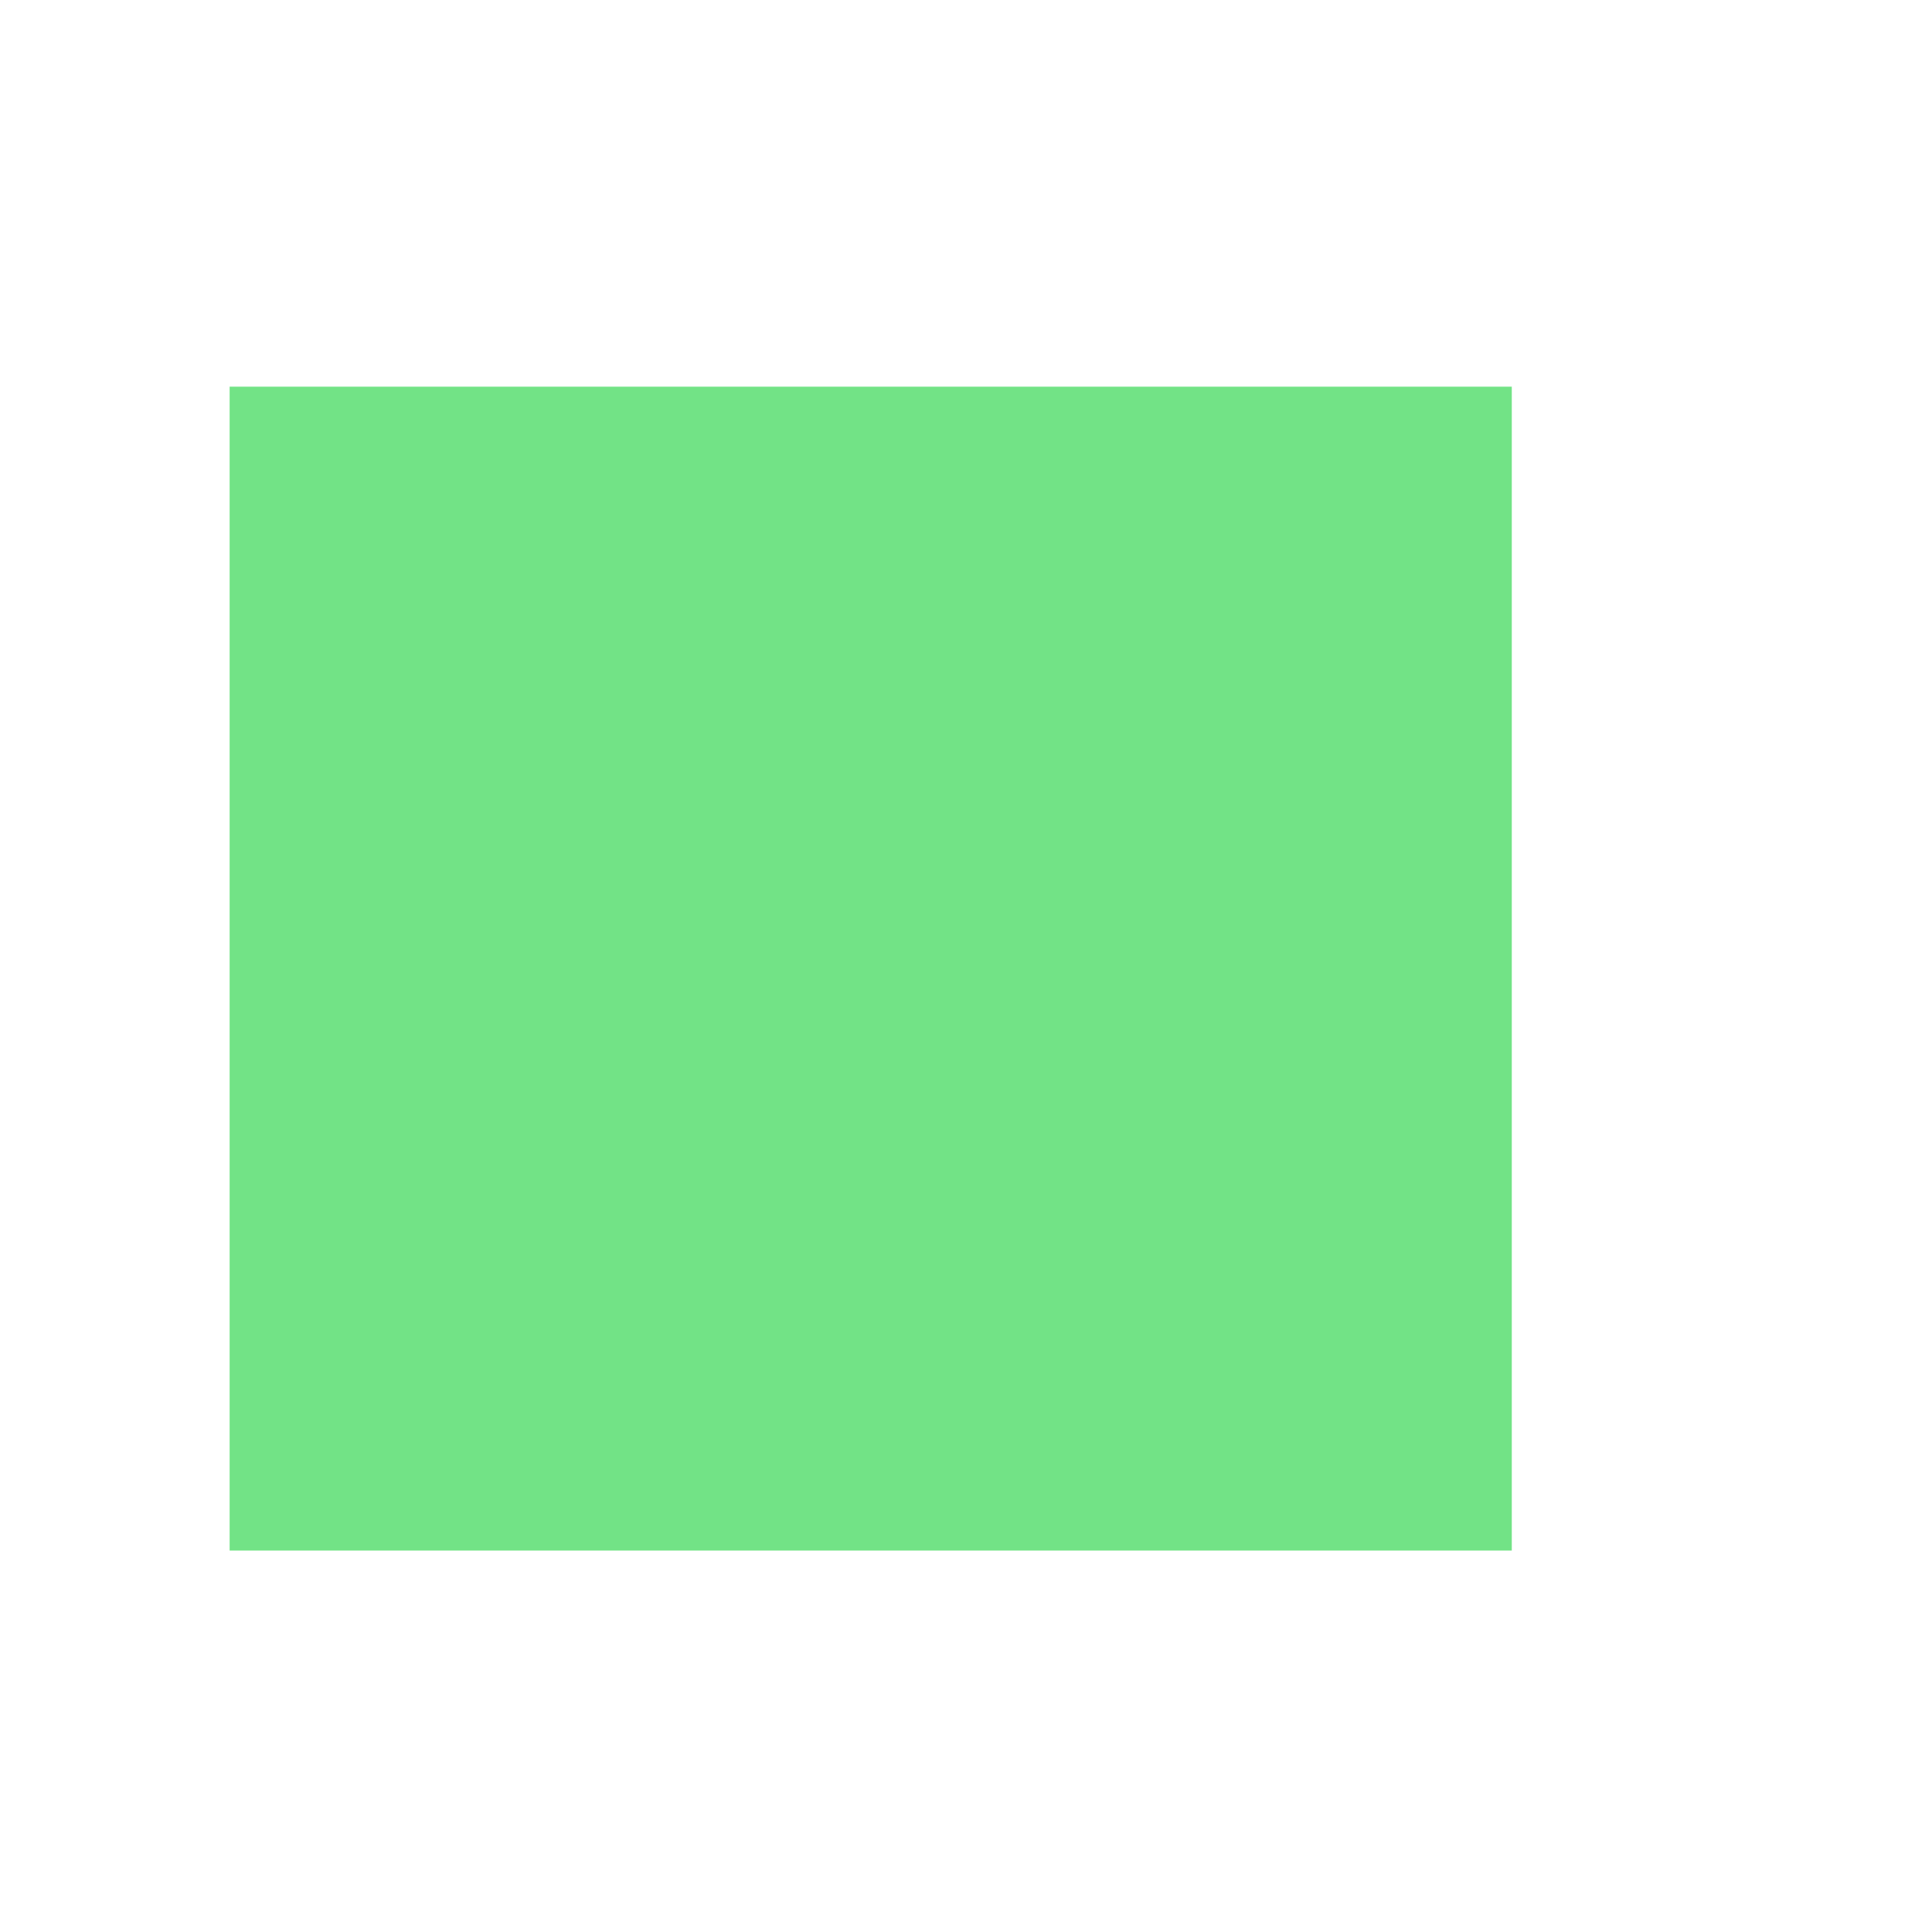 <svg width="17" height="17" viewBox="0 0 13 14" fill="none" xmlns="http://www.w3.org/2000/svg">
<path d="M3.544 5.691C3.45 5.615 3.333 5.571 3.212 5.567H2.716V8.541H3.212C3.333 8.537 3.45 8.493 3.544 8.417C3.654 8.334 3.709 8.21 3.709 8.045V6.063C3.71 5.898 3.653 5.774 3.544 5.691ZM11.626 0.674H1.375C0.685 0.674 0.127 1.232 0.125 1.921V12.177C0.127 12.867 0.685 13.424 1.375 13.424H11.626C12.316 13.424 12.874 12.867 12.876 12.177V1.921C12.875 1.59 12.743 1.273 12.508 1.039C12.274 0.805 11.957 0.674 11.626 0.674ZM4.513 8.051C4.513 8.585 4.183 9.397 3.138 9.395H1.817V4.687H3.165C4.174 4.687 4.513 5.497 4.513 6.032V8.051ZM7.378 5.528H5.863V6.621H6.79V7.463H5.863V8.556H7.38V9.397H5.611C5.458 9.401 5.31 9.344 5.199 9.239C5.089 9.134 5.024 8.989 5.02 8.836V5.276C5.017 5.124 5.074 4.976 5.179 4.865C5.284 4.755 5.429 4.691 5.581 4.687H7.38L7.378 5.528ZM10.496 3.576C10.12 4.451 9.447 4.278 9.146 3.576L7.882 4.687H8.809L9.654 7.924L10.496 4.687H11.424L10.496 3.576Z" />
<rect x="1.164" y="2.802" width="9.291" height="8.434" fill="#72E386"/>
</svg>
